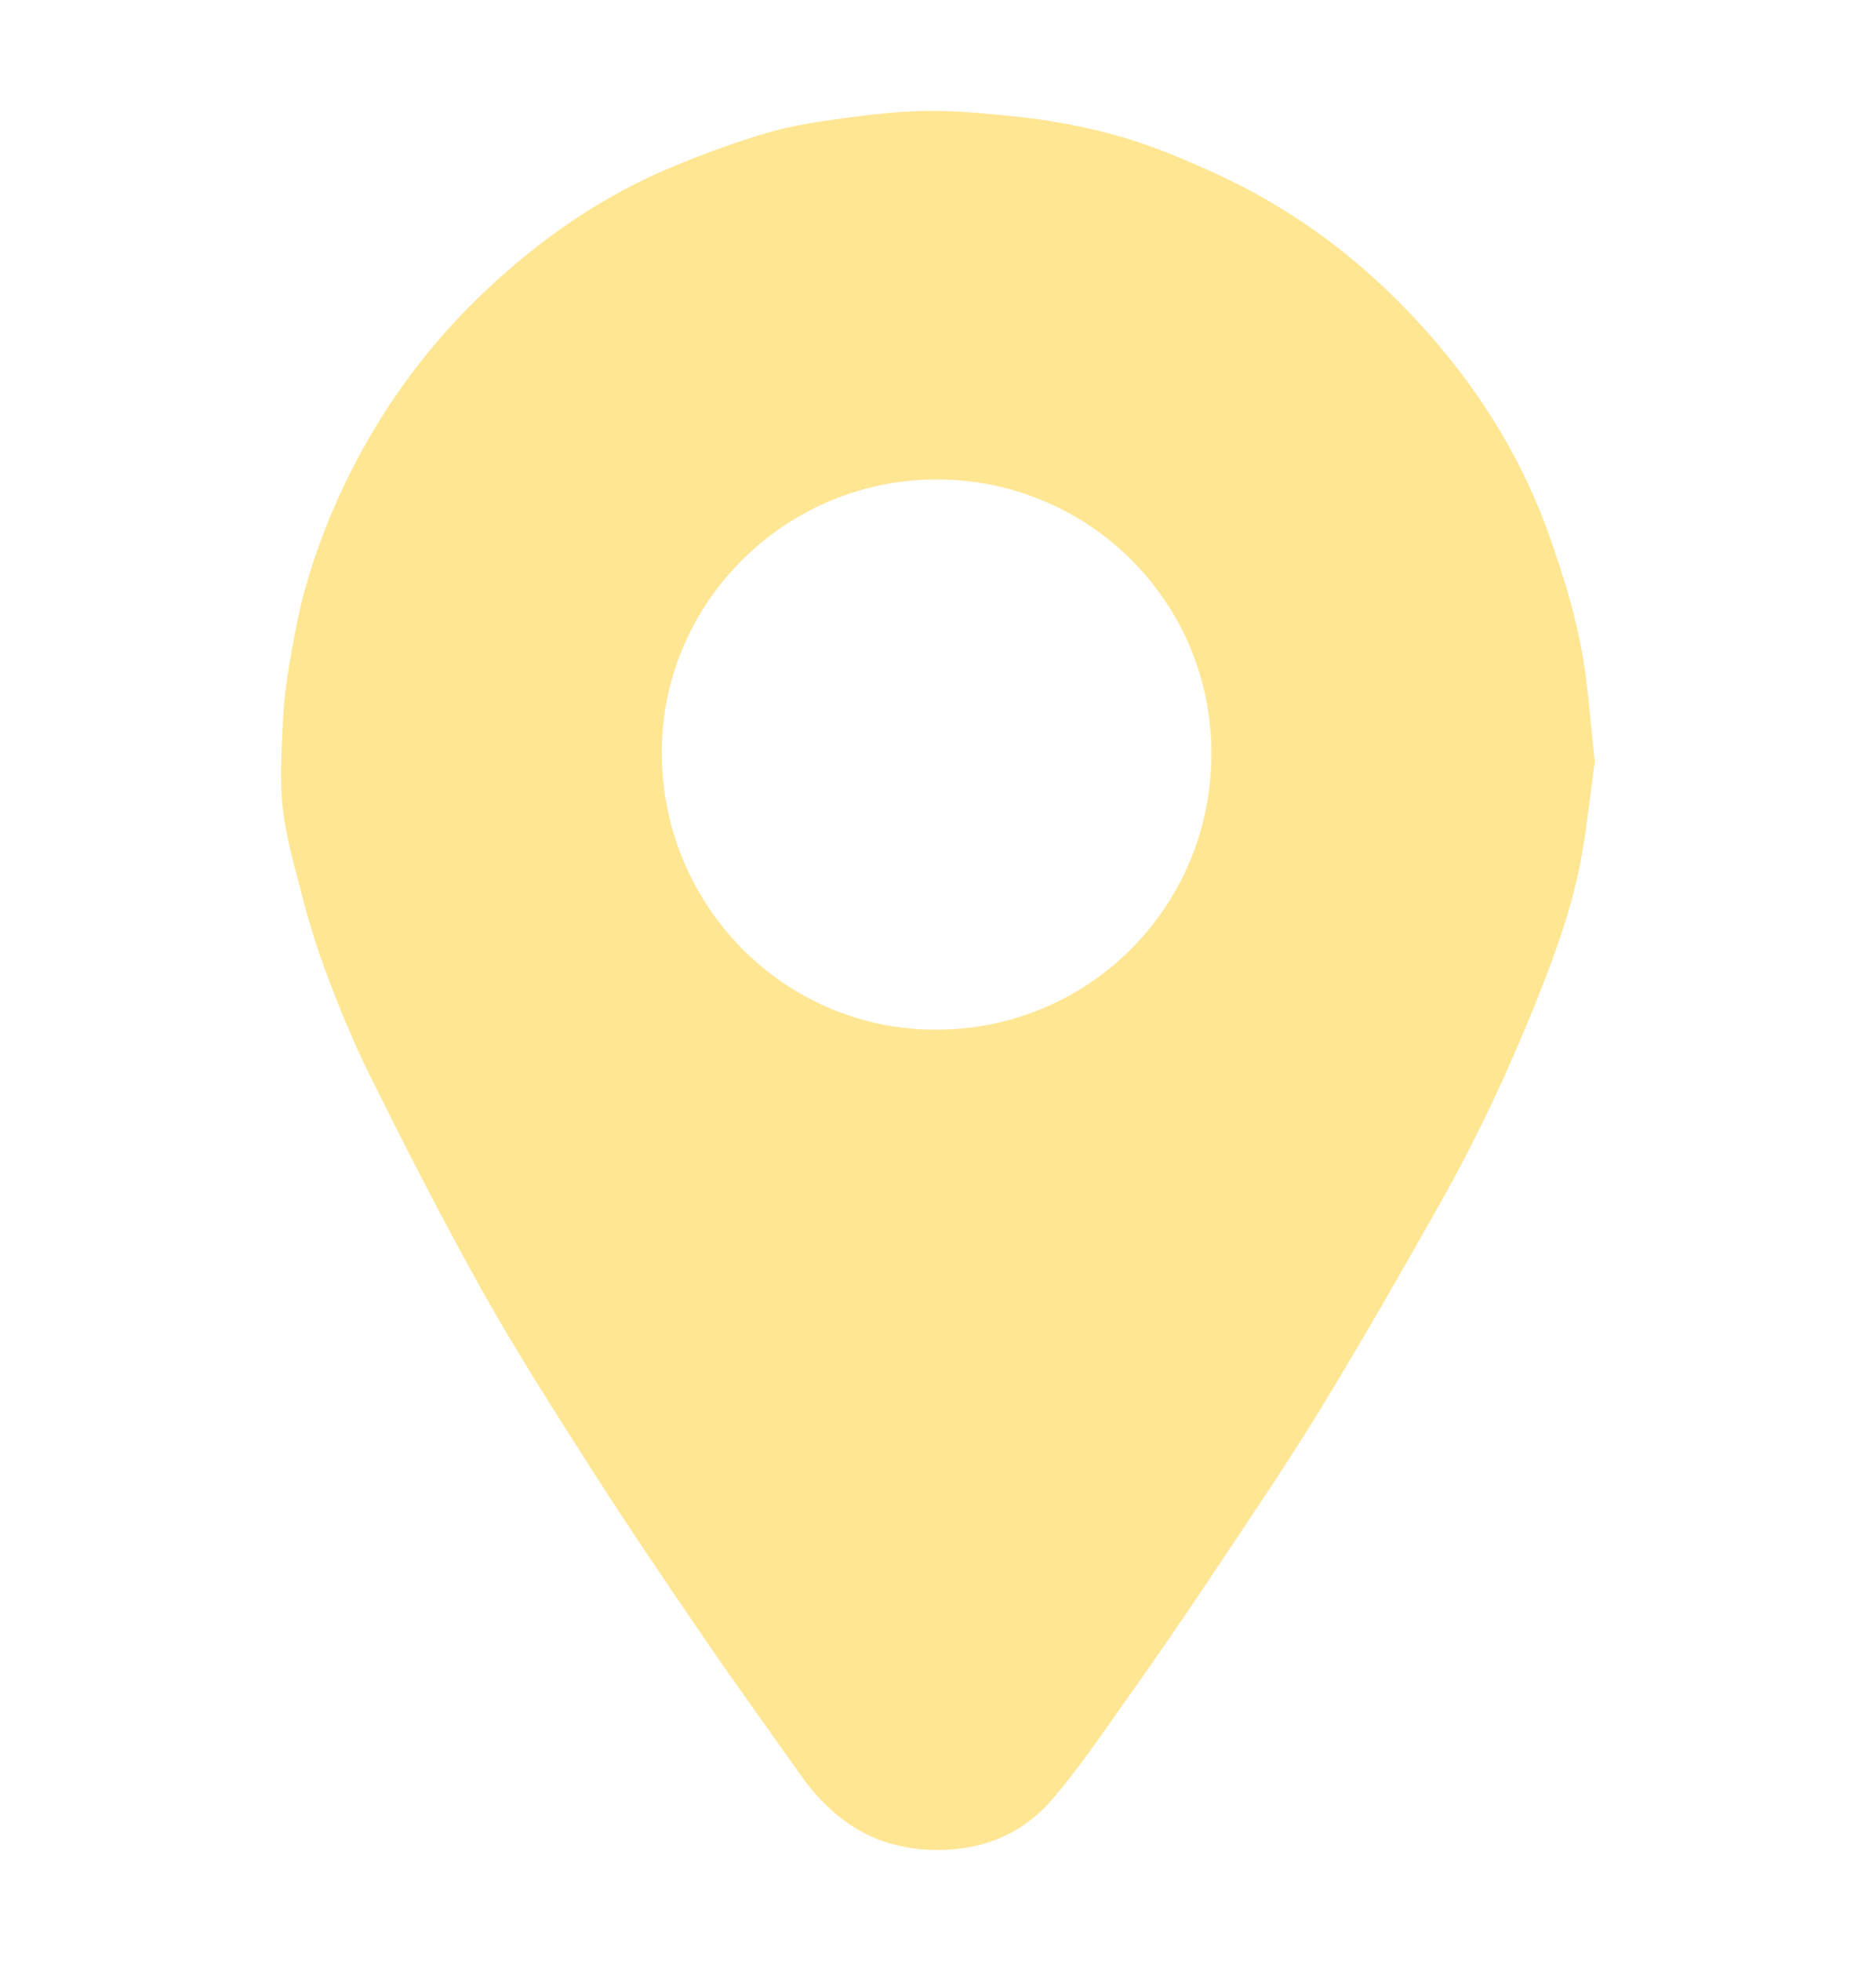 <?xml version="1.0" encoding="utf-8"?>
<!-- Generator: Adobe Illustrator 23.1.0, SVG Export Plug-In . SVG Version: 6.00 Build 0)  -->
<svg version="1.1" id="Слой_1" xmlns="http://www.w3.org/2000/svg" xmlns:xlink="http://www.w3.org/1999/xlink" x="0px" y="0px"
	 viewBox="0 0 938 980" style="enable-background:new 0 0 938 980;" xml:space="preserve">
<style type="text/css">
	.st0{display:none;fill:#FF2C2C;}
	.st1{fill:#FFE693;}
</style>
<path class="st0" d="M60.6,379c0-4.7,0-9.3,0-14c0.5-1.6,1-3.1,1.4-4.7c3.9-14.8,14.4-23.7,27.7-29.5c16-7,32.2-13.5,48.4-20
	c14.6-5.9,29.4-11.4,44.1-17.2c5.6-2.2,9.4-5.6,9.8-12.4c1.5-26.2,2.9-52.5,5-78.6c1.3-16.3-0.2-33.4,11.1-47.7
	c7-8.8,15.2-15.5,26.5-15.8c12.1-0.3,24.4,0,36.2,2.6c27.8,6,55.3,13.4,82.8,20.6c6.8,1.8,11.5-0.2,15.7-5.4
	c10-12.6,20.1-25.2,30.3-37.6c8.8-10.7,17.7-21.1,26.7-31.7c9-10.6,18.4-20.6,32.4-24.6c5.7,0,11.3,0,17,0
	c12.3,2.9,22.1,9.6,30,19.3c6.9,8.5,14,16.9,21,25.2c13.6,16.1,27.6,31.9,40.8,48.3c4.5,5.6,8.6,7.4,15.7,5.5
	c29.4-7.9,58.9-15.6,88.5-22.7c9.3-2.2,19.2-4,28.5-3c18,1.9,28.4,14.3,35.2,30.3c3,7.1,3.1,14.5,3.4,22c0.6,14.8,1.7,29.5,2.8,44.3
	c1.2,16.7,2.5,33.5,3.8,50.2c0.3,4.6,3.5,6.9,7.4,8.4c1.4,0.5,2.9,0.8,4.3,1.3c18.4,7.3,36.9,14.4,55.2,21.9
	c13.7,5.6,27.6,11,40.8,17.5c12.5,6.2,21.1,16.4,23.1,30.7c1.5,10.8,0.3,21.6-5.5,31.4c-8.5,14.1-17,28.2-25.6,42.2
	c-9.3,15.2-18.5,30.4-28.2,45.4c-3.8,5.8-5.6,10.7,0.2,16c0.8,0.8,1.2,2,1.8,3c9.4,15.1,18.4,30.4,28.1,45.3
	c11.6,17.8,24.8,34.6,30.7,55.5c0,4.7,0,9.3,0,14c-0.3,0.9-0.8,1.7-1,2.7c-2.5,10.3-8.2,18.6-16.6,24.7c-5.2,3.8-11.2,6.5-17.1,9.1
	c-11.1,4.8-22.5,9.2-33.7,13.8c-19.2,7.9-38.4,15.9-57.6,23.7c-4.5,1.8-5.6,5.3-5.9,9.4c-1.8,30.7-3.6,61.4-5.3,92.1
	c-0.6,10.5-1.4,21.1-7.1,30.3c-8.1,13.1-18.9,21.9-35.5,21.8c-14.7,0-28.7-3.5-42.7-7.1c-23-5.9-46.1-11.9-69.1-17.9
	c-5.8-1.5-11-1.9-15,3.9c-2.2,3.1-4.9,5.8-7.4,8.7c-17.8,21.2-35.7,42.4-53.4,63.7c-8.8,10.7-18.2,20.3-32.5,23c-5.3,0-10.7,0-16,0
	c-10-2.1-18-7.9-24.6-15.1c-11.6-12.7-22.8-25.9-33.9-39.2c-11.3-13.5-22.3-27.2-33.3-40.9c-3-3.7-6.6-5.3-11.4-4.1
	c-4.7,1.1-9.5,1.8-14.1,3c-27.2,7.2-54.3,14.5-81.5,21.6c-14.4,3.8-28.7,3.1-41.3-5.3c-12.5-8.3-20.3-20.1-21.4-35.5
	c-1-14.8-1.6-29.6-2.7-44.3c-1.4-19.5-3.2-39-4.7-58.5c-0.4-5.4-2.9-8.3-7.8-10.1c-12.8-4.8-25.5-9.8-38.1-14.9
	c-21.5-8.8-43.1-17.6-64.4-26.8c-6.2-2.7-11.4-7.2-14.2-13.5c-2.9-6.6-5.1-13.5-7.6-20.3c0-0.3,0-0.7,0-1c0.2-2.4,0.6-4.9,0.7-7.3
	c0.4-9.8,5.8-17.7,10.4-25.5c14-23.4,29-46.2,43.5-69.3c2.8-4.5,6-8.9,8-13.8c1.1-2.7,1.4-7,0-9.4c-10.1-17.3-20.5-34.5-31.4-51.4
	C80.1,417.2,66.4,400.3,60.6,379z M497.2,566.4c0.3,46.5,37.9,84.5,85.4,83.9c46.5-0.6,84.2-38.2,84.1-84.9
	c-0.1-48.8-40.6-84.9-86-84.6C535.3,481.1,497.3,518.4,497.2,566.4z M440,421.8c3.2-43.8-38-85.2-82.9-85.2
	c-45-0.1-86.7,36.8-85.7,85.5c1,49.1,37.2,83.3,84.4,84.3C397.1,507.4,442.9,471.3,440,421.8z M356.5,649.1
	c5.5-0.1,10.7-1.7,14.3-5.9c11.7-13.7,23.3-27.6,34.8-41.4c16-19.2,32-38.3,47.9-57.5c13.2-15.9,26.3-31.7,39.5-47.6
	c12.4-15,24.8-29.9,37.2-44.9c12.3-14.9,24.6-29.7,36.8-44.7c10.4-12.8,20.4-25.9,30.9-38.6c6.2-7.6,3-18.1-1.4-22.9
	c-8.8-9.5-21.6-9-30.2,0.7c-4.6,5.2-9.3,10.4-13.7,15.7c-15,17.8-29.9,35.7-44.8,53.5c-19.7,23.6-39.4,47.3-59.1,71
	c-11.5,13.8-22.9,27.7-34.4,41.4c-8.4,10.1-17.1,19.9-25.5,30.1c-9,10.9-17.9,21.9-26.6,33c-7.7,9.8-15.3,19.6-22.5,29.8
	C331.6,632,341.1,649.4,356.5,649.1z"/>
<path class="st0" d="M581.8,600.3c-19.2,1.9-34.5-16.7-34.7-31.8c-0.3-21.8,13.4-36.7,32.8-38.2c20.8-1.6,37,17.7,37.3,34.7
	C617.6,582.9,600.5,602.2,581.8,600.3z"/>
<path class="st0" d="M390.2,424.7c1.3,19.9-20.3,34.2-38.7,31.8c-15.9-2-32.3-15.6-30.1-38.5c1.5-15,14.3-33.8,37-31.7
	C379,388.3,391.5,402.7,390.2,424.7z"/>
<path class="st1" d="M797.4,380.5c-1.9,14.1-3.6,29.6-6.2,45c-4.3,25.8-13.2,50.3-22.9,74.5c-13.9,34.8-29.9,68.8-48.3,101.5
	c-19.2,33.9-38.5,67.8-58.8,101.1c-17.7,29-36.8,57.1-55.7,85.4c-14.3,21.4-28.9,42.6-43.8,63.5c-11.3,16-22.4,32.3-35.1,47.2
	c-16.1,18.9-37.4,26.9-62.4,25.7c-28.5-1.3-48.8-15.7-64.6-38.3c-15.7-22.4-31.9-44.5-47.3-67.1c-19.3-28.2-38.5-56.5-56.9-85.3
	c-18.6-29.1-37.2-58.2-54.1-88.3c-19.7-35.2-38.1-71.2-56.1-107.4c-9.1-18.3-16.8-37.3-23.8-56.5c-5.8-16-10.1-32.5-14.3-49
	c-2.8-11.1-5.5-22.5-6.2-33.9c-0.9-14,0.1-28.1,0.8-42.1c0.5-8.6,1.7-17.2,3.2-25.7c2.1-11.8,4.1-23.7,7.3-35.3
	c5.7-20.6,13.5-40.5,23.1-59.6c17.3-34.2,39.8-64.6,67.8-90.9c27.4-25.8,58-47,92.8-61.5c15.8-6.6,31.9-12.5,48.3-17.3
	c12.8-3.7,26.3-5.6,39.6-7.4c13.6-1.8,27.3-3.3,40.9-3.4c14.5-0.1,29.1,1.4,43.6,2.9c11,1.1,22.1,2.9,32.9,5.2
	c11,2.4,21.9,5.3,32.5,9.1c12.2,4.4,24.3,9.5,36,15c41.1,19.1,76.1,46.4,105.8,80.5c26.1,29.8,46.4,63.2,59.5,100.6
	c6,17.1,11.5,34.4,15,52.1C794,339.9,795,359.5,797.4,380.5z M605.7,377.2c0.4-75.7-60.5-137-136.4-137.6
	c-75.7-0.5-138.1,60.6-138.4,135.8c-0.3,76.6,60.5,138.8,136.3,139.2C543.7,515,605.4,453.9,605.7,377.2z"/>
</svg>
